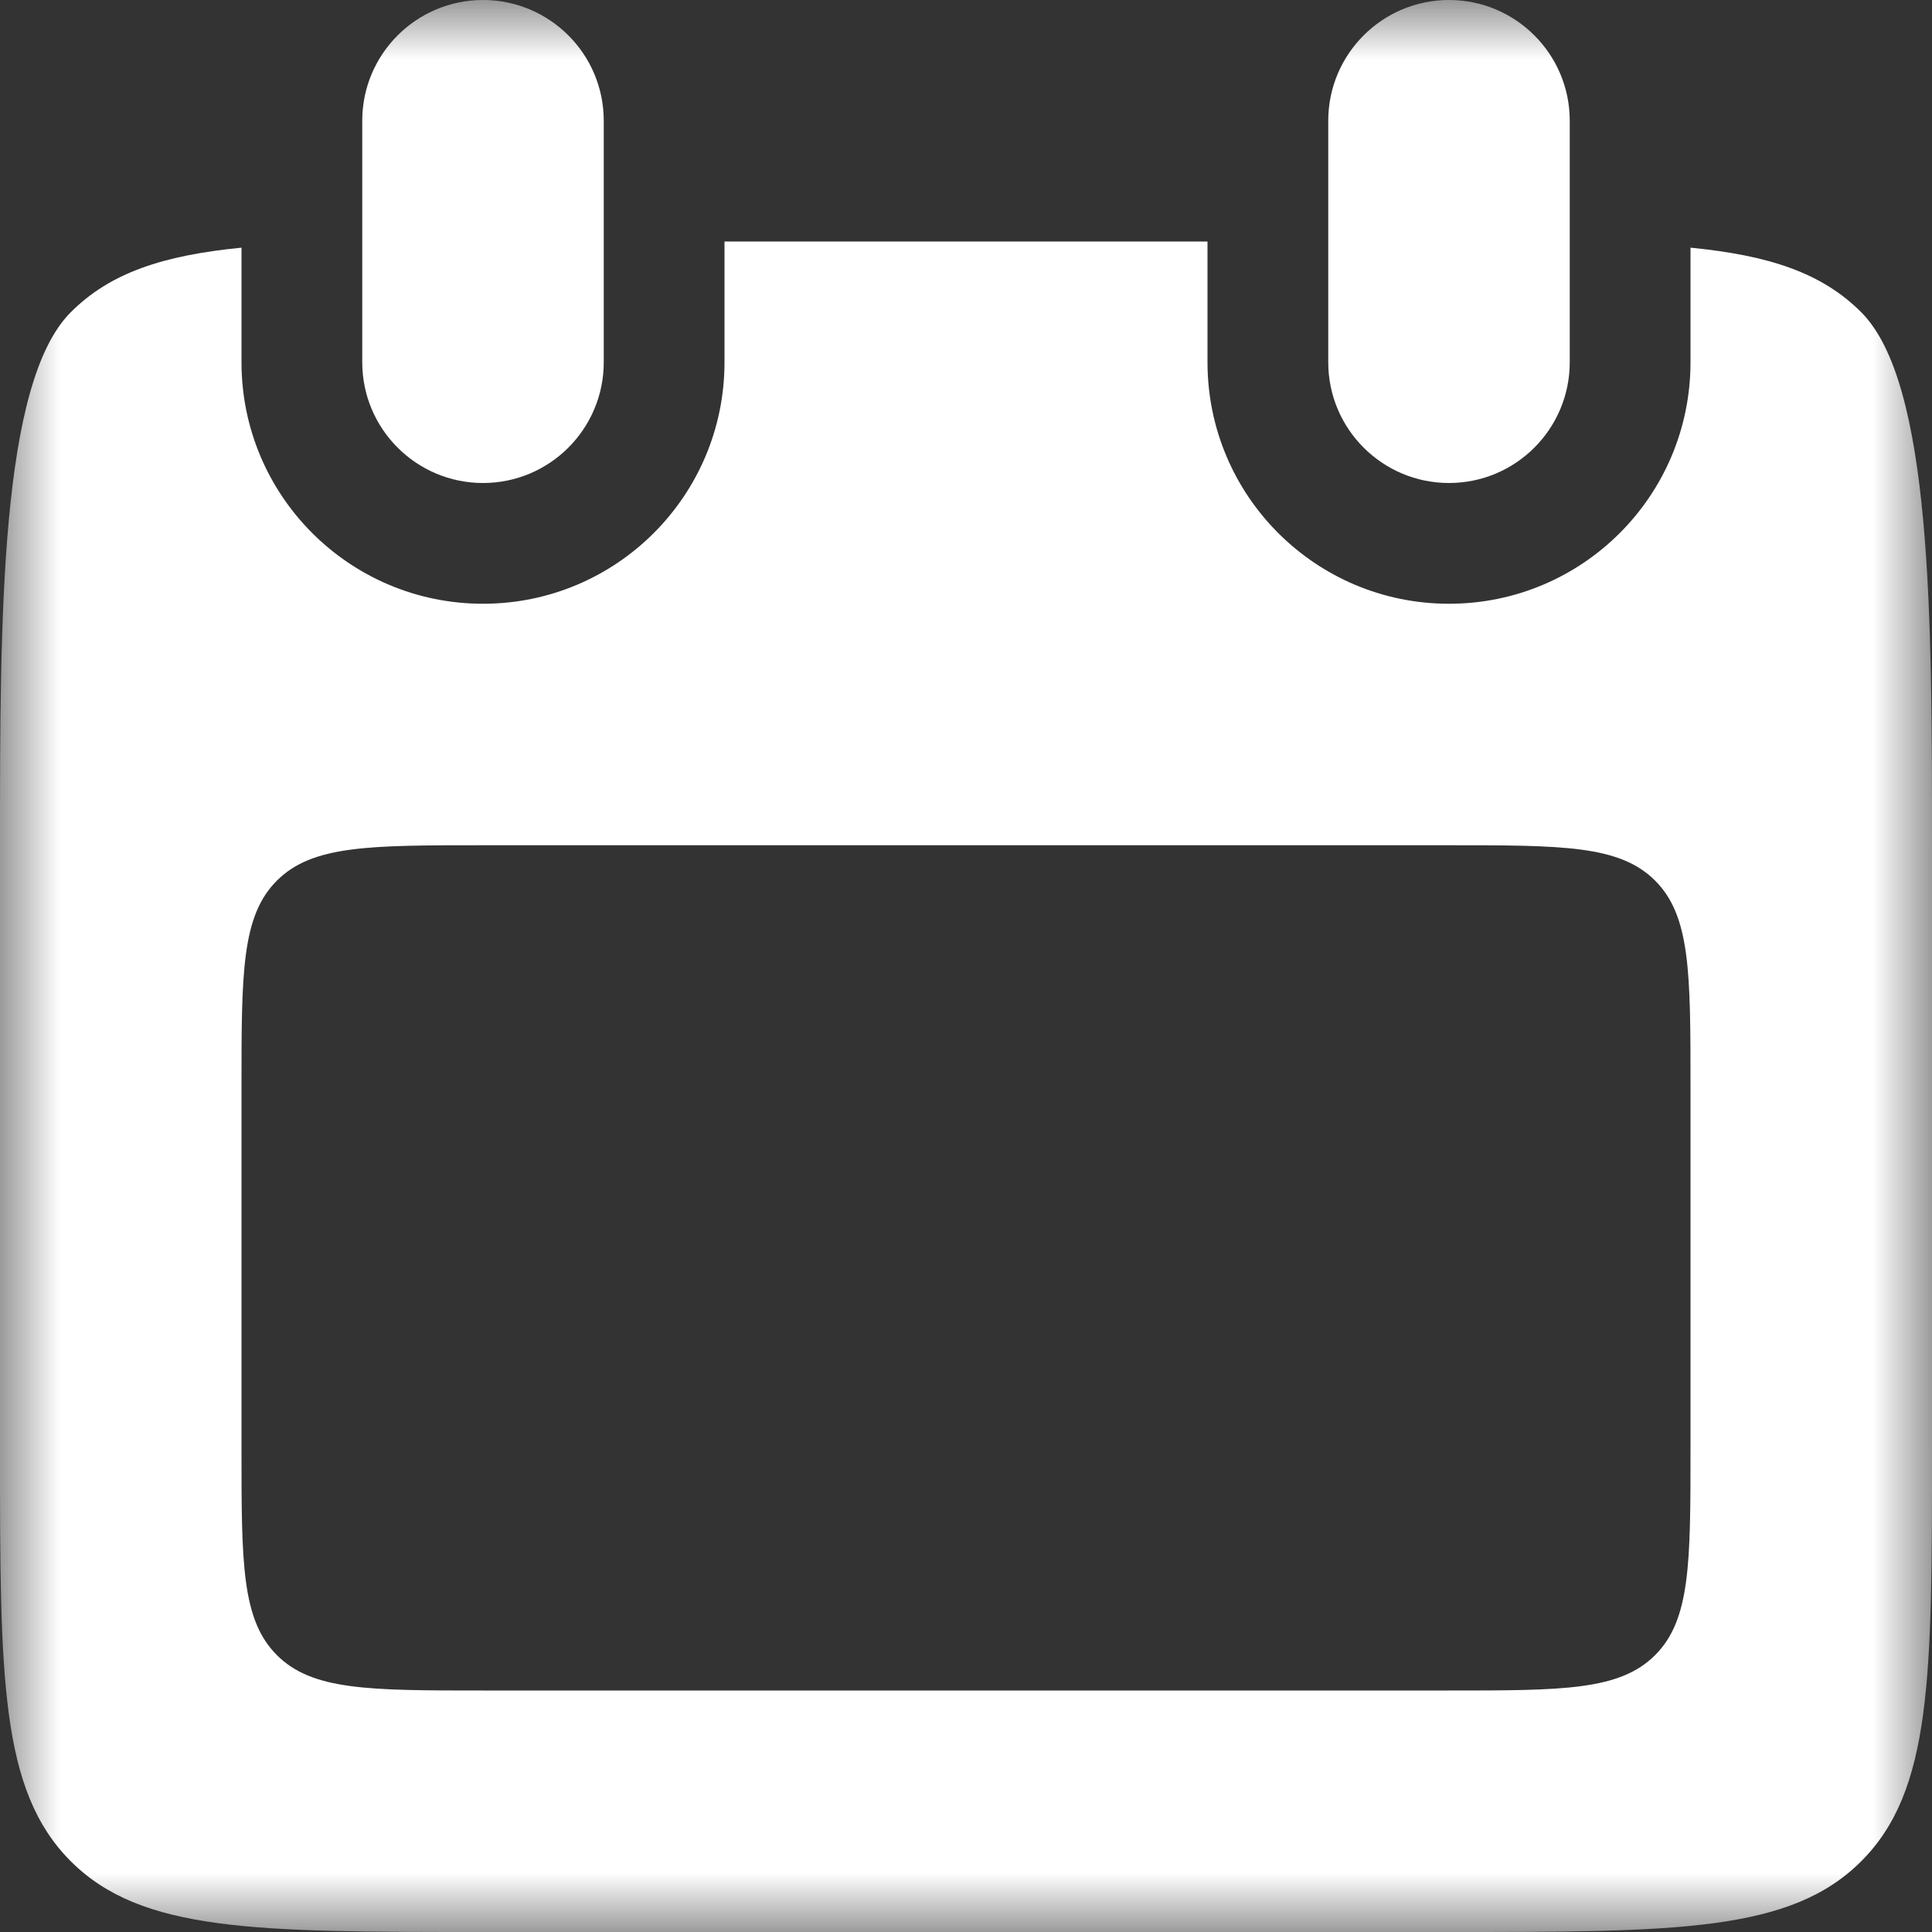 <?xml version="1.0" encoding="UTF-8"?> <svg xmlns="http://www.w3.org/2000/svg" width="16" height="16" viewBox="0 0 16 16" fill="none"><rect x="0" y="0" width="16" height="16" fill="#333333" stroke="none"/><g clip-path="url(#clip0_2799_63)"><mask id="mask0_2799_63" style="mask-type:luminance" maskUnits="userSpaceOnUse" x="0" y="0" width="16" height="16"><path d="M16 0H0V16H16V0Z" fill="white"></path></mask><g mask="url(#mask0_2799_63)"><path d="M5 1C5 0.448 4.552 0 4 0C3.448 0 3 0.448 3 1V3C3 3.552 3.448 4 4 4C4.552 4 5 3.552 5 3V1Z" fill="white"></path><path d="M13 1C13 0.448 12.552 0 12 0C11.448 0 11 0.448 11 1V3C11 3.552 11.448 4 12 4C12.552 4 13 3.552 13 3V1Z" fill="white"></path><path fill-rule="evenodd" clip-rule="evenodd" d="M6 2H10V3C10 4.105 10.895 5 12 5C13.105 5 14 4.105 14 3V2.051C14.65 2.115 15.088 2.259 15.414 2.586C16 3.172 16 5.114 16 7V12C16 13.886 16 14.828 15.414 15.414C14.828 16 13.886 16 12 16H4C2.114 16 1.172 16 0.586 15.414C0 14.828 0 13.886 0 12V7C0 5.114 0 3.172 0.586 2.586C0.912 2.259 1.35 2.115 2 2.051V3C2 4.105 2.895 5 4 5C5.105 5 6 4.105 6 3V2ZM2.293 7.293C2 7.586 2 8.057 2 9V12C2 12.943 2 13.414 2.293 13.707C2.586 14 3.057 14 4 14H12C12.943 14 13.414 14 13.707 13.707C14 13.414 14 12.943 14 12V9C14 8.057 14 7.586 13.707 7.293C13.414 7 12.943 7 12 7H4C3.057 7 2.586 7 2.293 7.293Z" fill="white"></path></g></g><defs><clipPath id="clip0_2799_63"><rect width="16" height="16" fill="white"></rect></clipPath></defs></svg> 